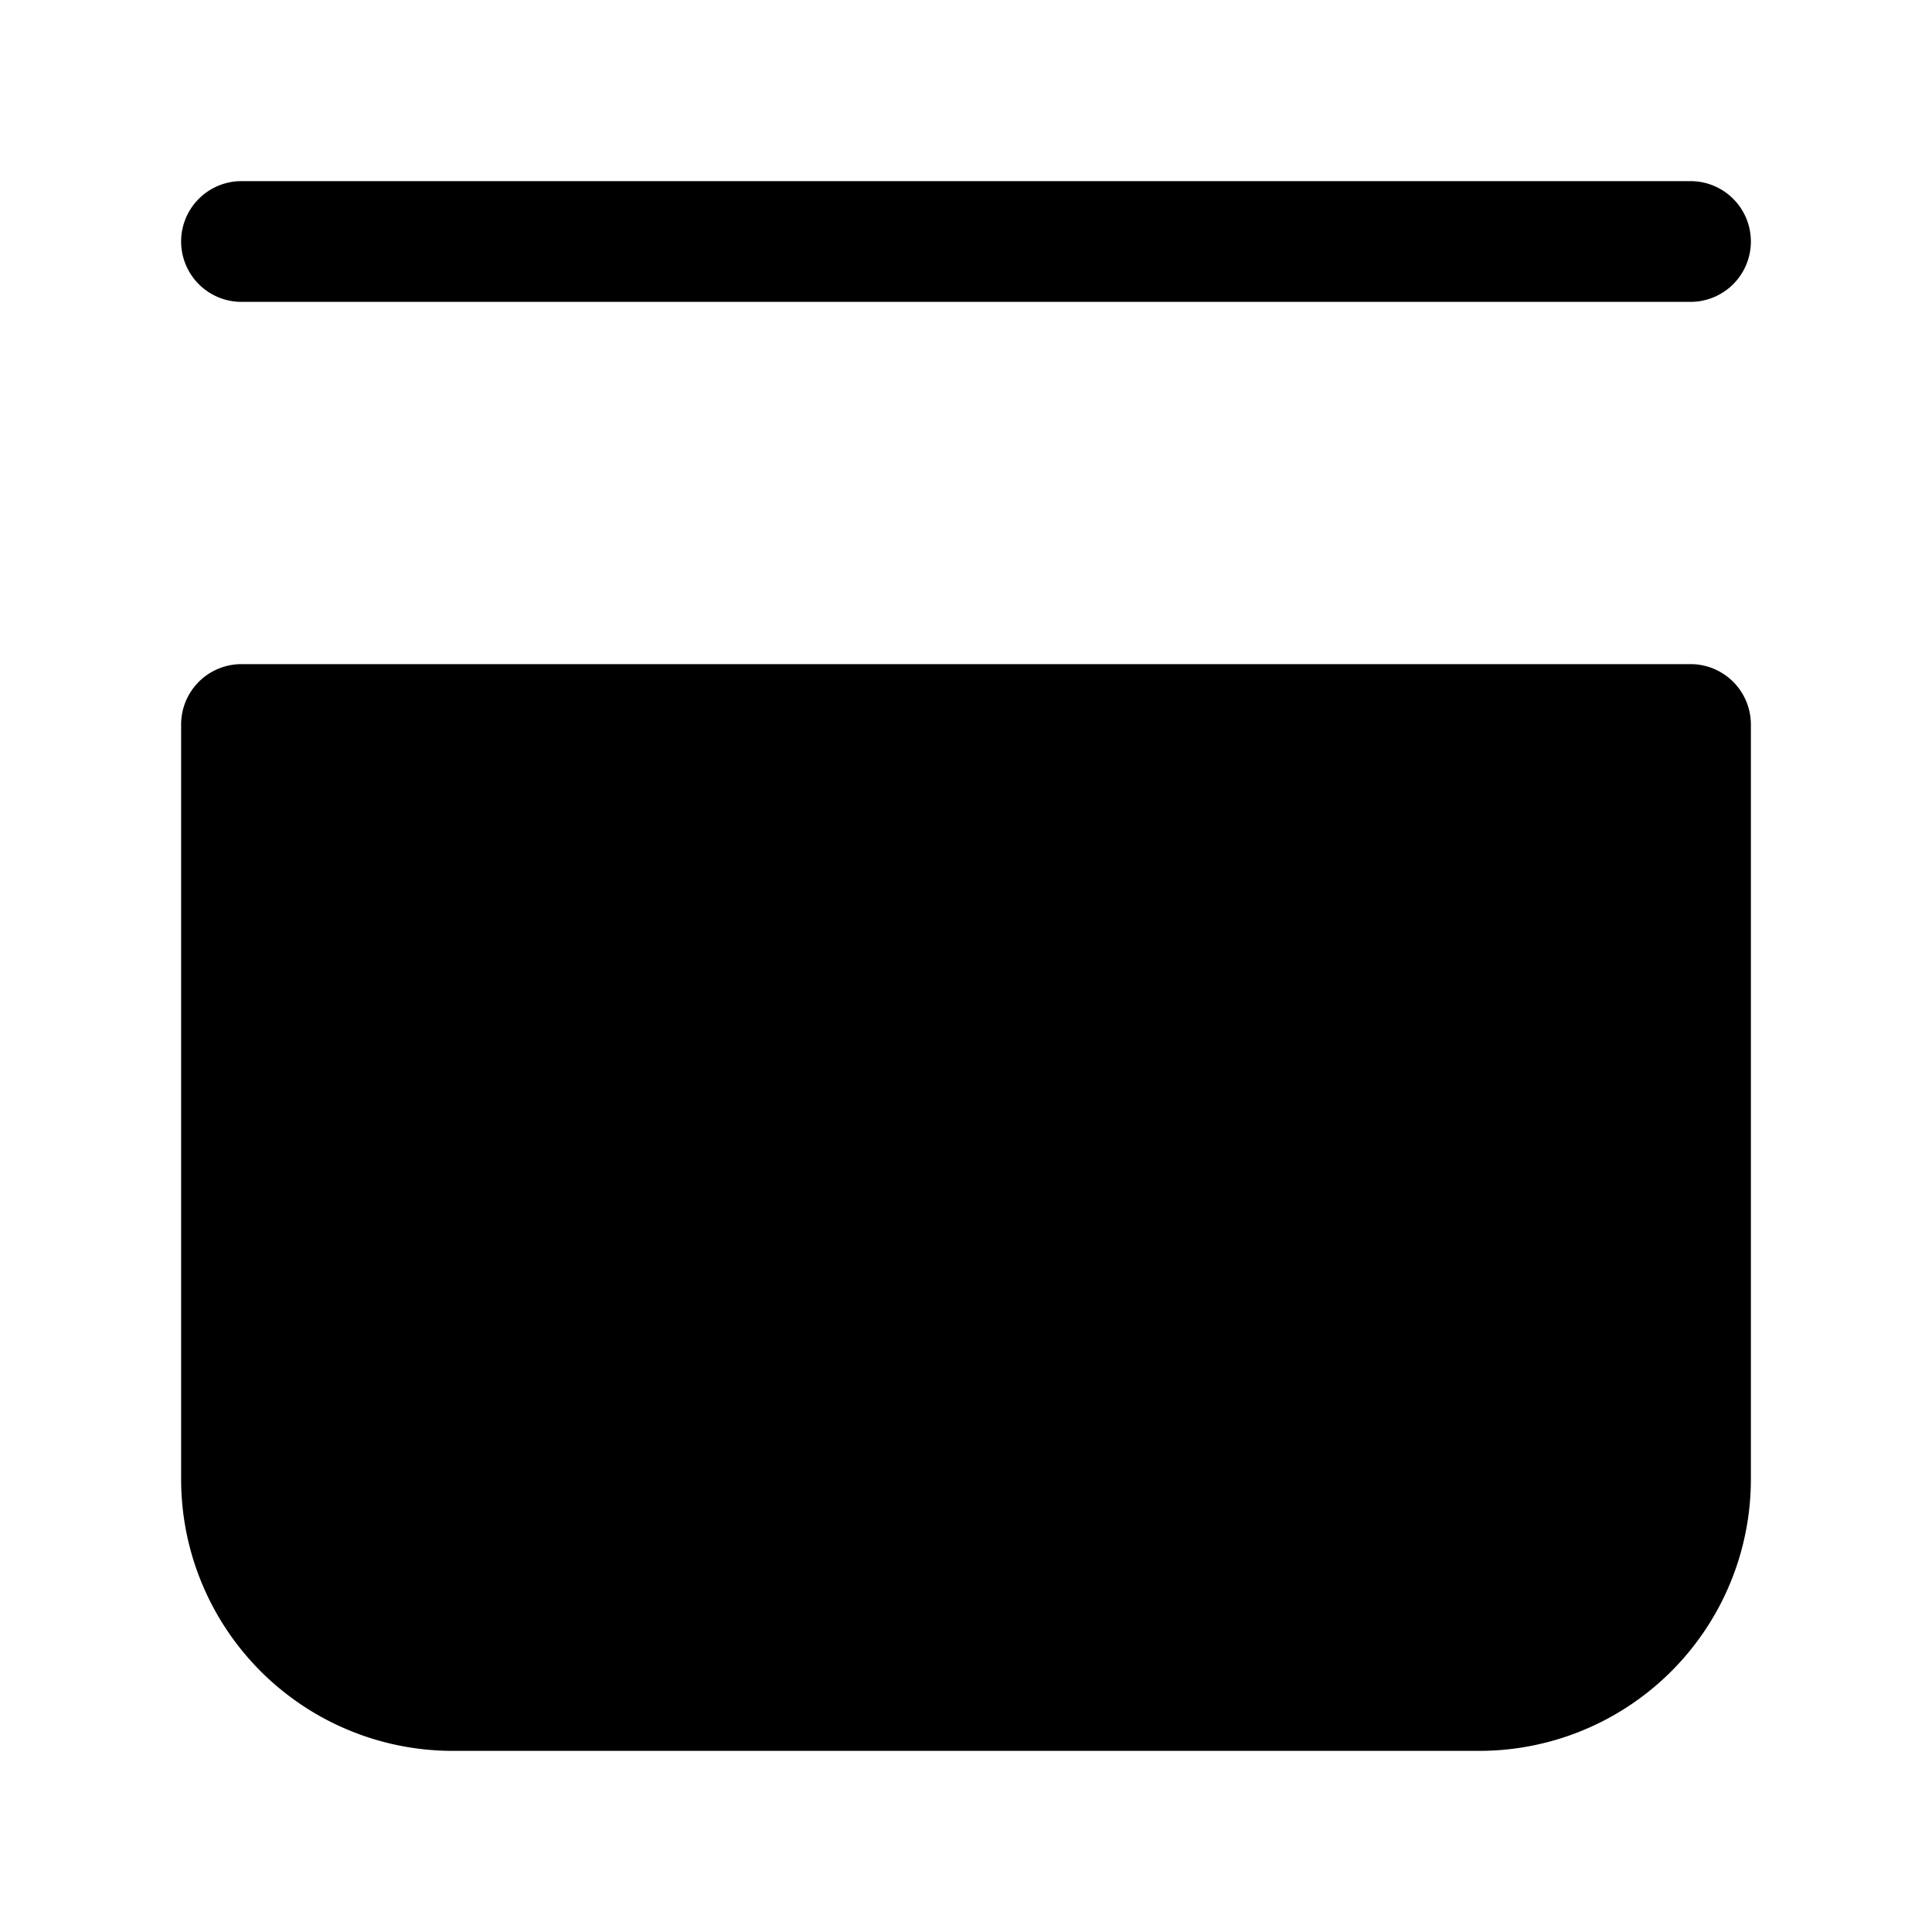 <svg width="32" height="32" viewBox="0 0 32 32" xmlns="http://www.w3.org/2000/svg"><path d="M28 11a1 1 0 0 1 1 1v12.5a4.5 4.5 0 0 1-4.5 4.5h-17A4.5 4.5 0 0 1 3 24.5V12a1 1 0 0 1 1-1h24Zm0-8a1 1 0 1 1 0 2H4a1 1 0 0 1 0-2h24Z"/></svg>